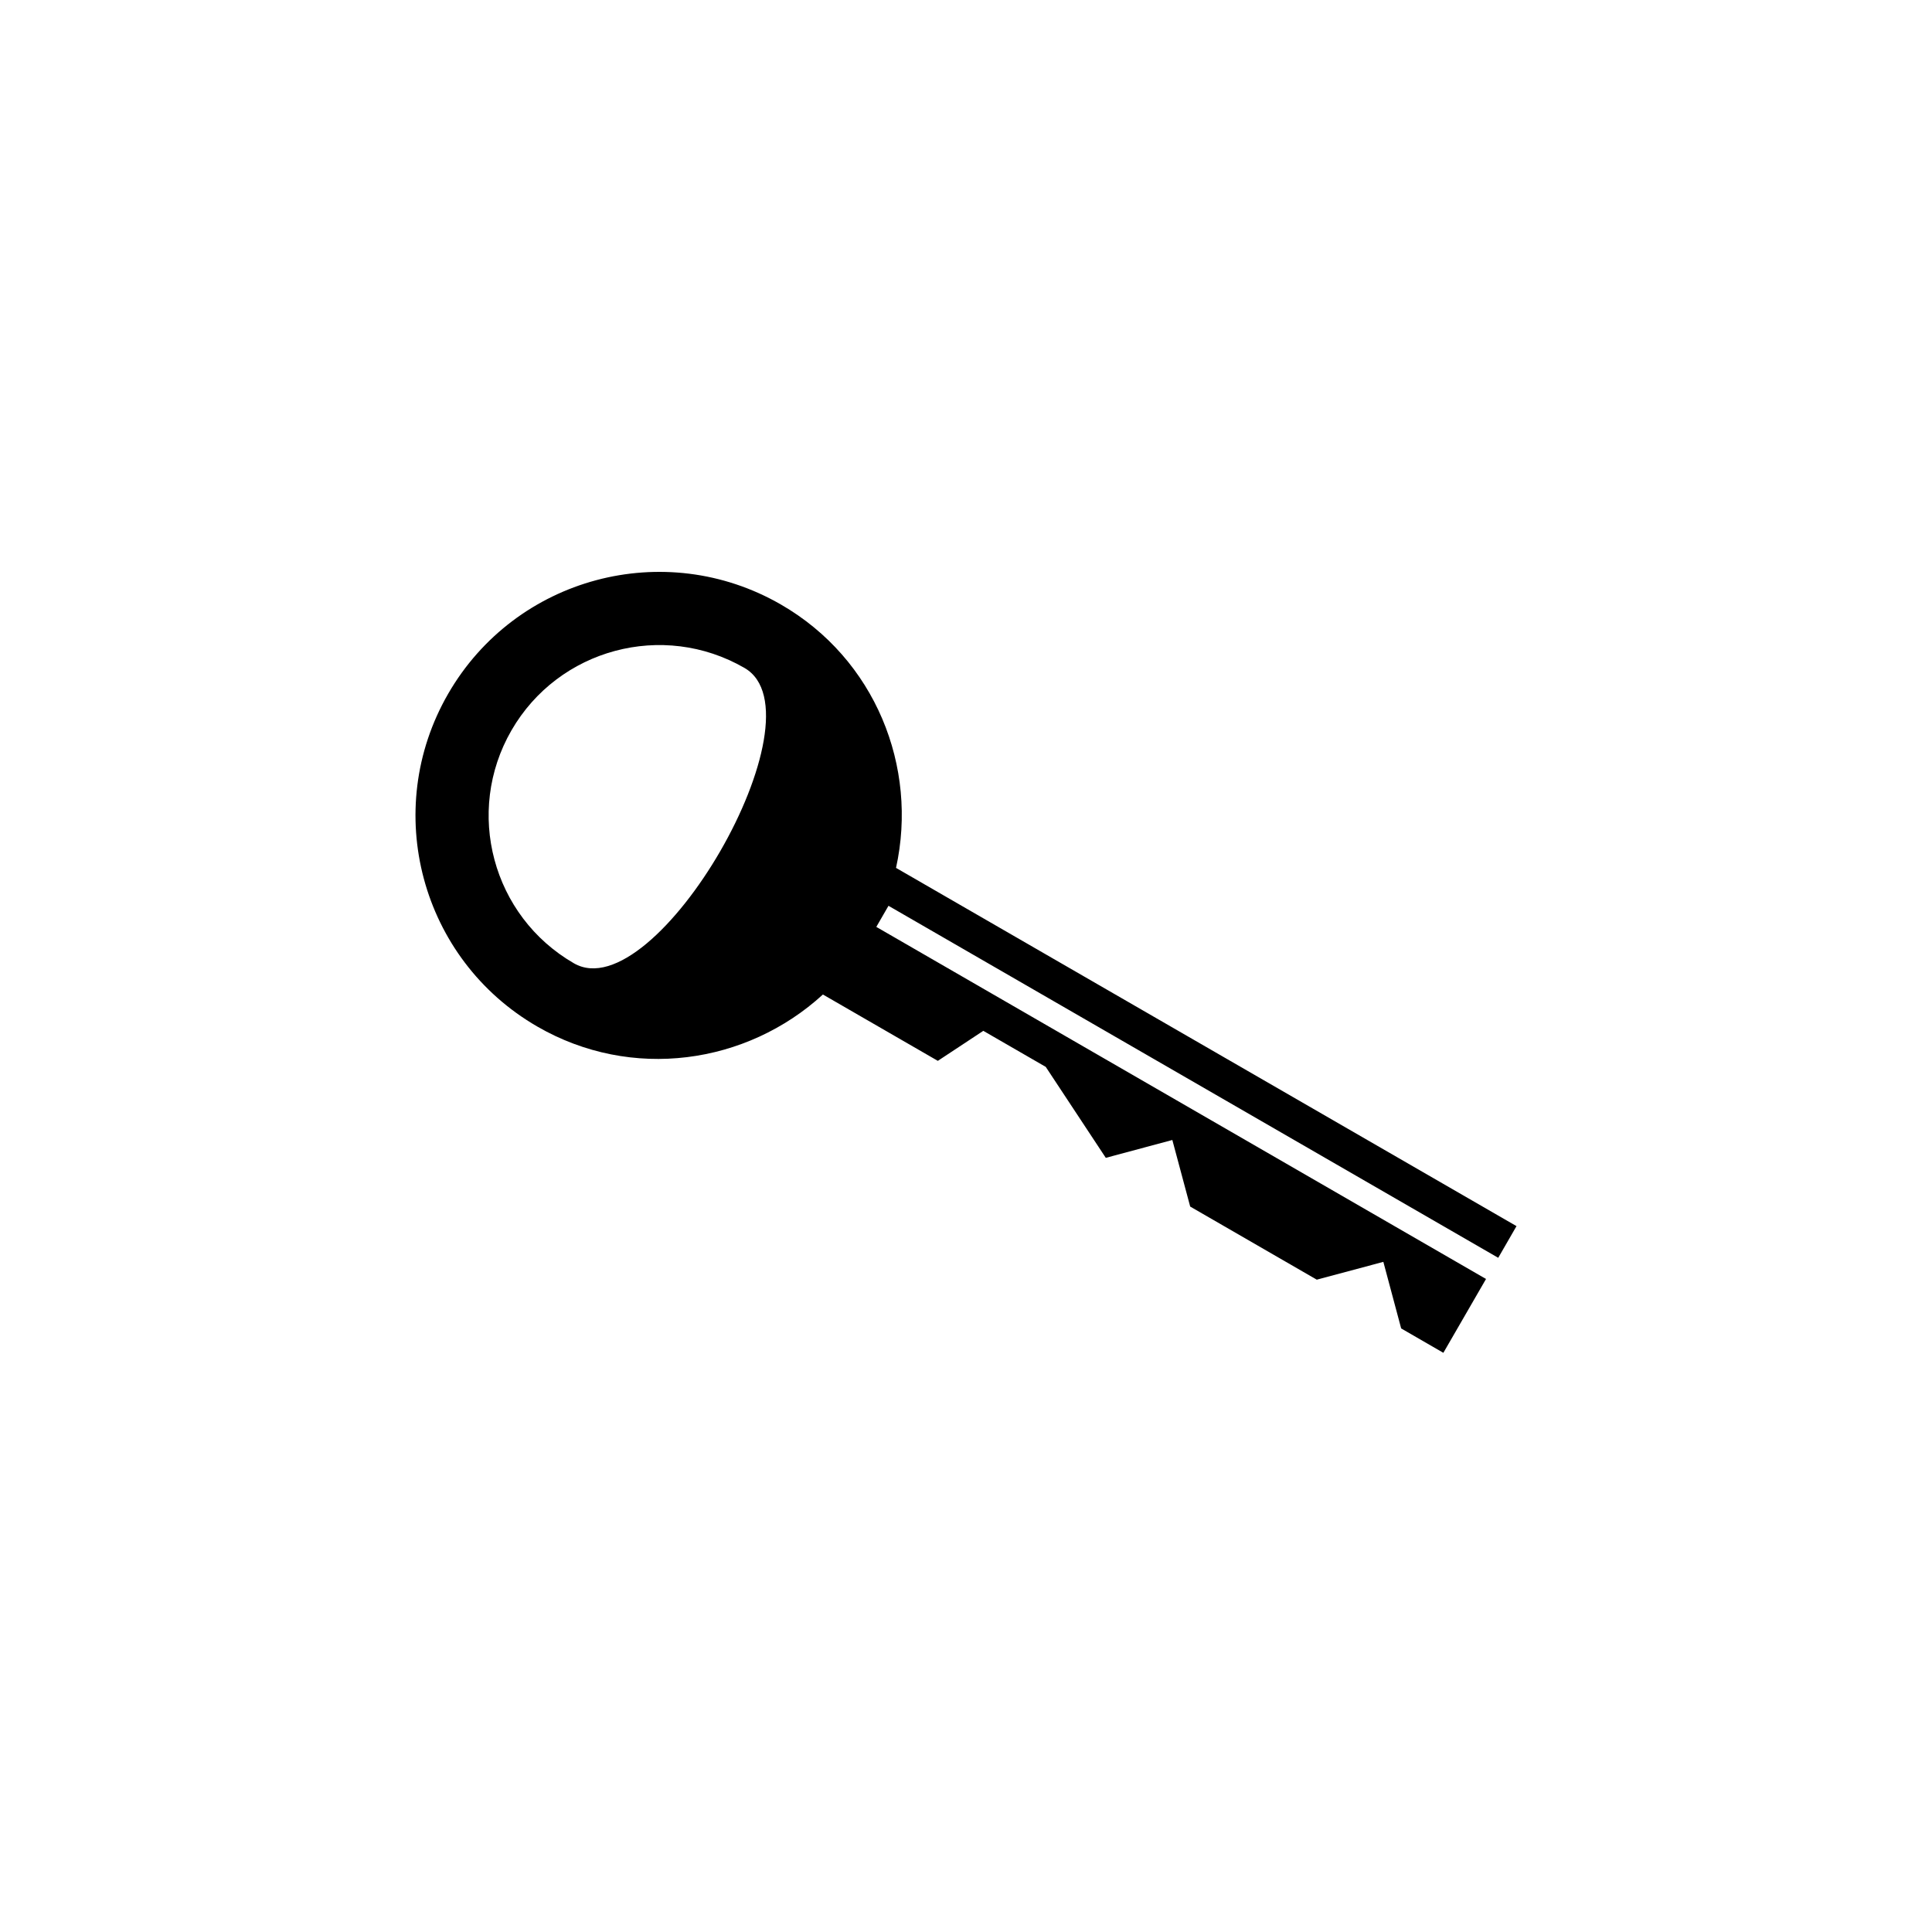 <?xml version="1.0" encoding="utf-8"?>
<!-- Generator: Adobe Illustrator 16.0.0, SVG Export Plug-In . SVG Version: 6.00 Build 0)  -->
<!DOCTYPE svg PUBLIC "-//W3C//DTD SVG 1.1//EN" "http://www.w3.org/Graphics/SVG/1.1/DTD/svg11.dtd">
<svg version="1.1" id="Layer_1" xmlns="http://www.w3.org/2000/svg" xmlns:xlink="http://www.w3.org/1999/xlink" x="0px" y="0px"
	 width="50px" height="50px" viewBox="0 0 50 50" enable-background="new 0 0 50 50" xml:space="preserve">
<path d="M22.679,23.988l0.315-0.546l15.78,9.11l0.473-0.82l-16.058-9.271c0.576-2.613-0.534-5.405-2.977-6.815
	c-3.016-1.741-6.872-0.708-8.613,2.308c-1.742,3.017-0.708,6.873,2.308,8.614c2.442,1.41,5.416,0.977,7.39-0.83l2.974,1.717
	l1.177-0.777l1.616,0.933l1.554,2.354l1.722-0.462l0.462,1.723l3.276,1.892l1.723-0.461l0.461,1.723l1.092,0.631l1.104-1.911
	L22.679,23.988z M14.853,24.93c-2.11-1.218-2.834-3.918-1.616-6.029c1.219-2.11,3.919-2.834,6.03-1.615
	C21.378,18.504,16.965,26.149,14.853,24.93z"/>
</svg>
